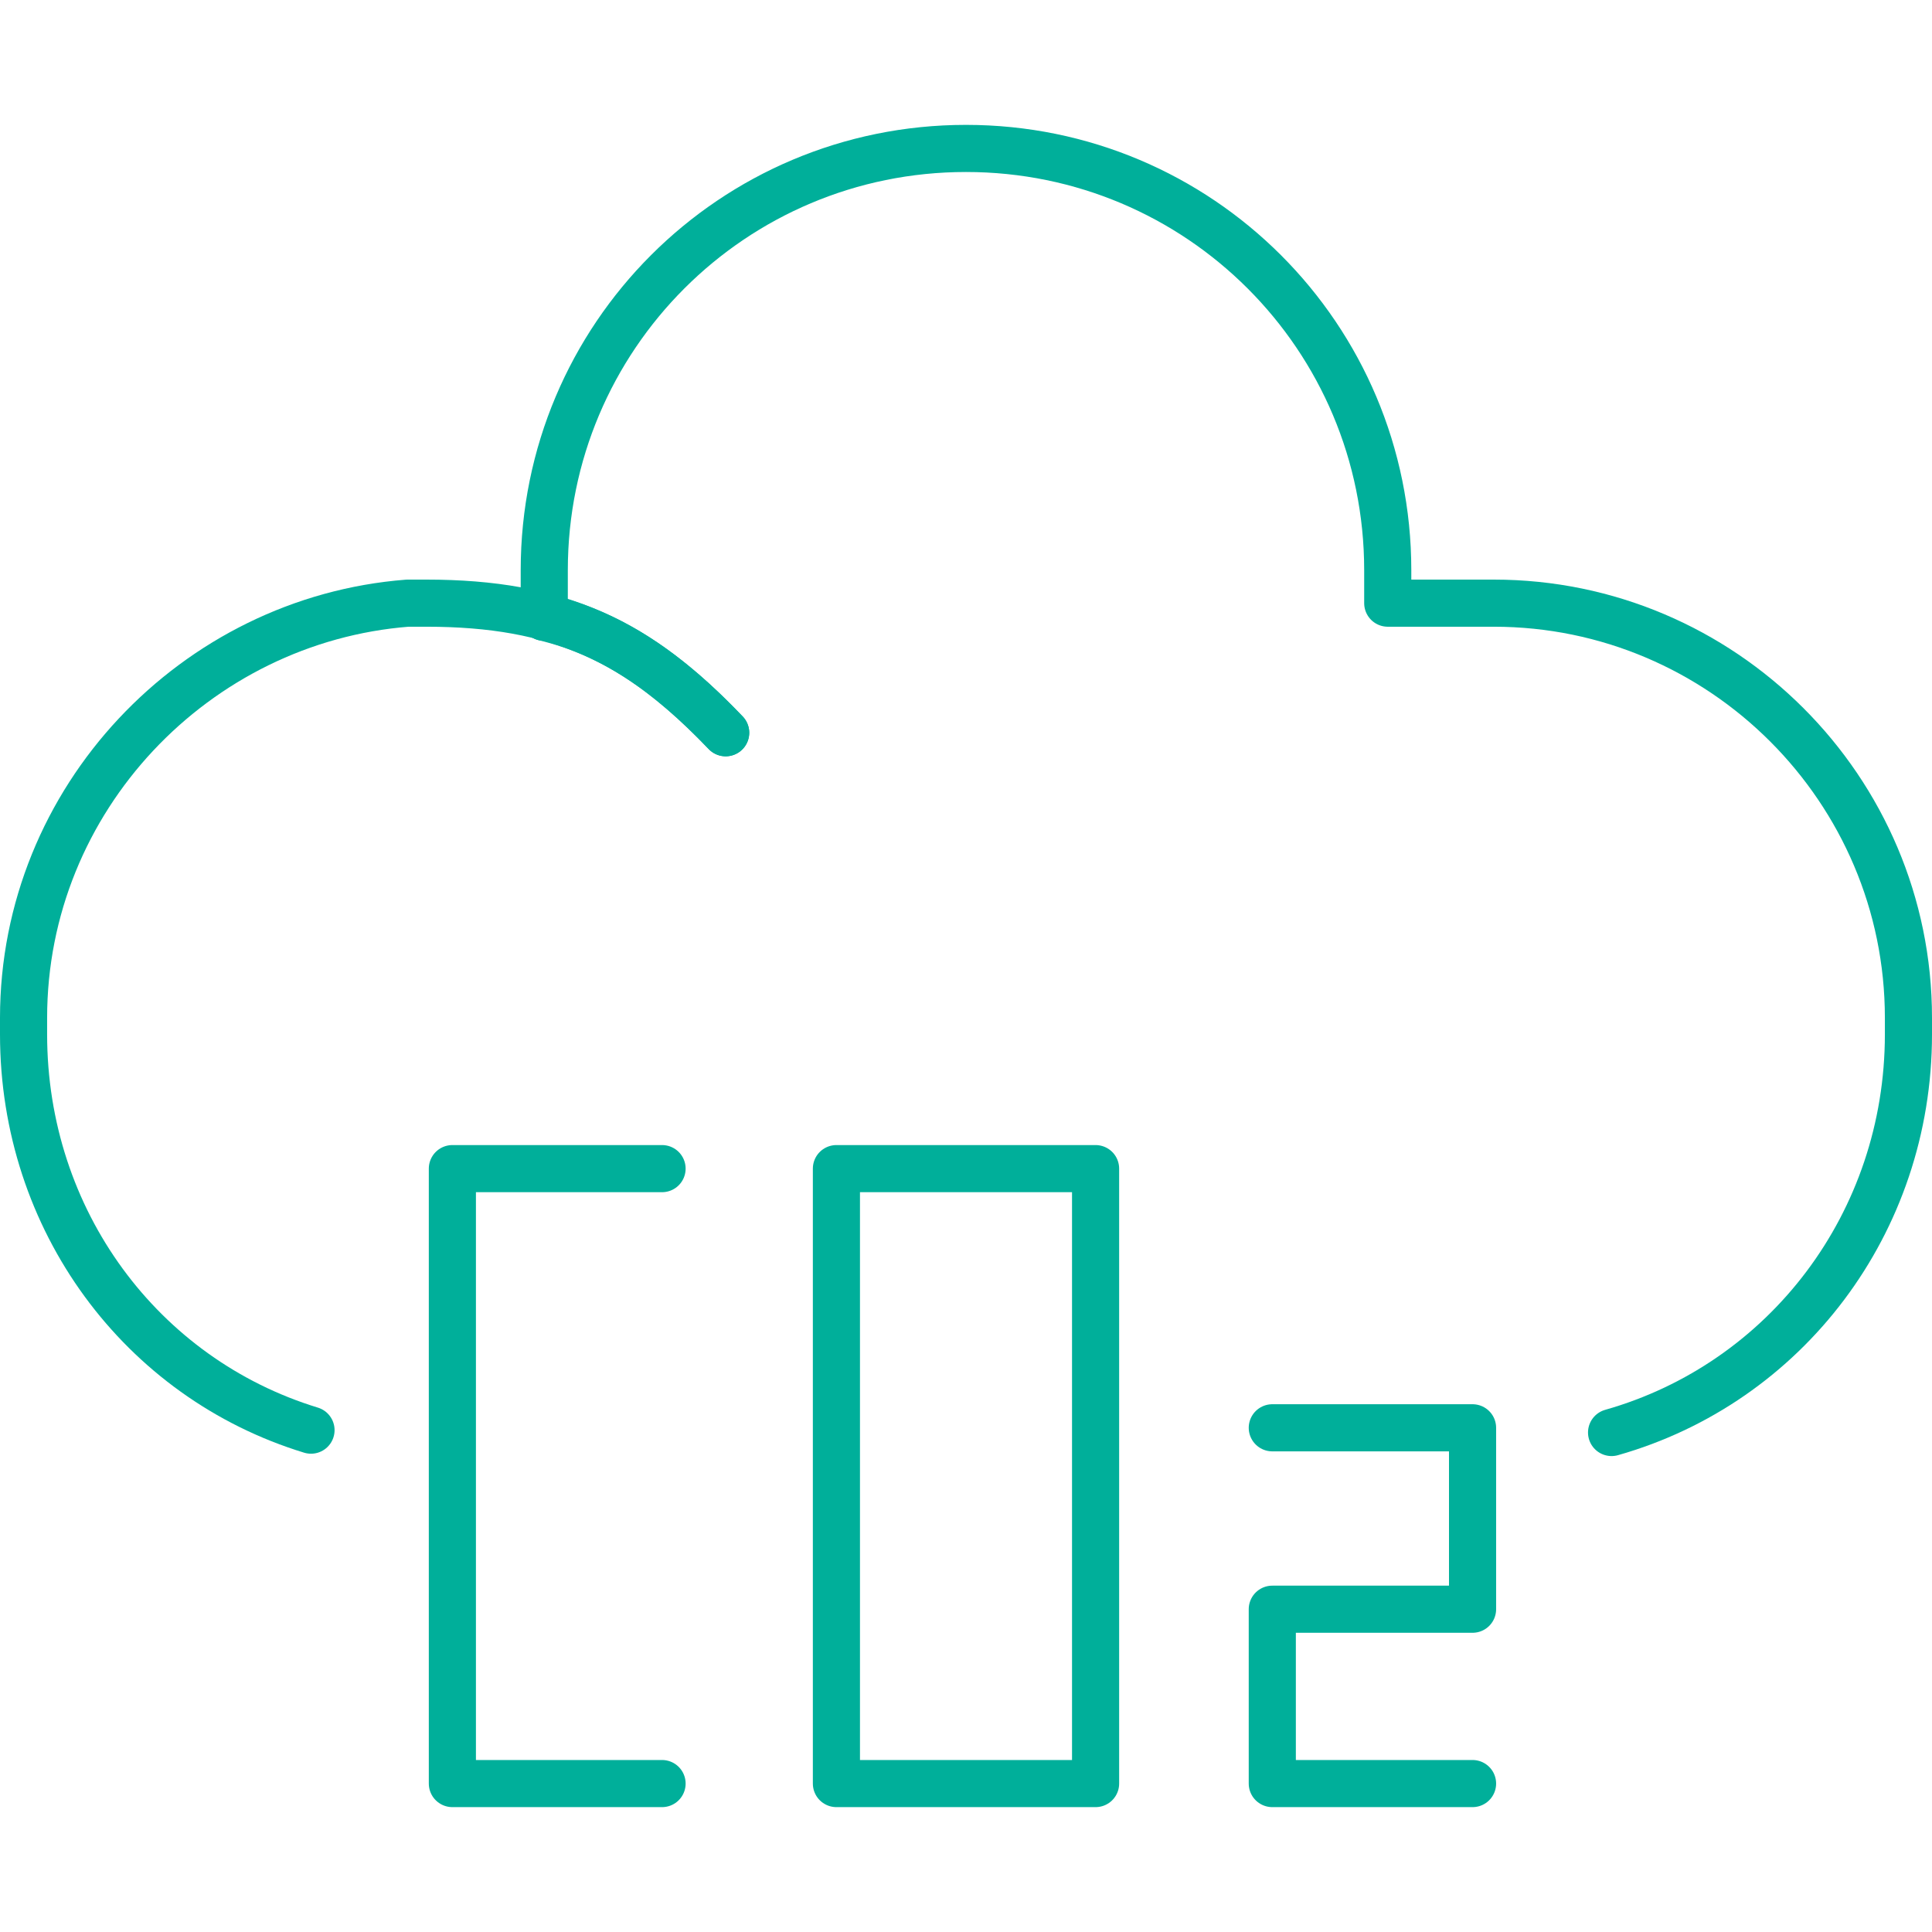 <?xml version="1.0" encoding="utf-8"?>
<!-- Generator: Adobe Illustrator 26.3.1, SVG Export Plug-In . SVG Version: 6.00 Build 0)  -->
<svg version="1.1" id="Capa_1" xmlns="http://www.w3.org/2000/svg" xmlns:xlink="http://www.w3.org/1999/xlink" x="0px" y="0px"
	 viewBox="0 0 82 82" style="enable-background:new 0 0 82 82;" xml:space="preserve">
<style type="text/css">
	.st0{fill:none;stroke:#00AF9A;stroke-width:2;stroke-linecap:round;stroke-linejoin:round;}
</style>
<g>
	<path class="st0" d="M68.4,60.8C75.8,58.7,81,51.9,81,43.9v-0.7c0-9.7-7.9-17.6-17.6-17.6h-4.5v-1.4c0-9.9-8-17.9-17.9-17.9
		c-9.9,0-17.9,8-17.9,17.9v2"/>
	<path class="st0" d="M30.8,31.1c-3.7-3.9-7.1-5.5-12.7-5.5l-0.8,0C8.3,26.3,1,33.9,1,43.2v0.7c0,7.9,5,14.6,12.2,16.8"/>
	<path class="st0" d="M30.8,31.1c-2.5-2.6-4.8-4.2-7.7-4.9"/>
	<path class="st0" d="M46.5,75.7h-11V49.6h11V75.7z M54,60.6h8.5v7.7H54v7.4h8.5"/>
	<polyline class="st0" points="28.1,75.7 19.2,75.7 19.2,49.6 28.1,49.6 	"/>
</g>
</svg>
